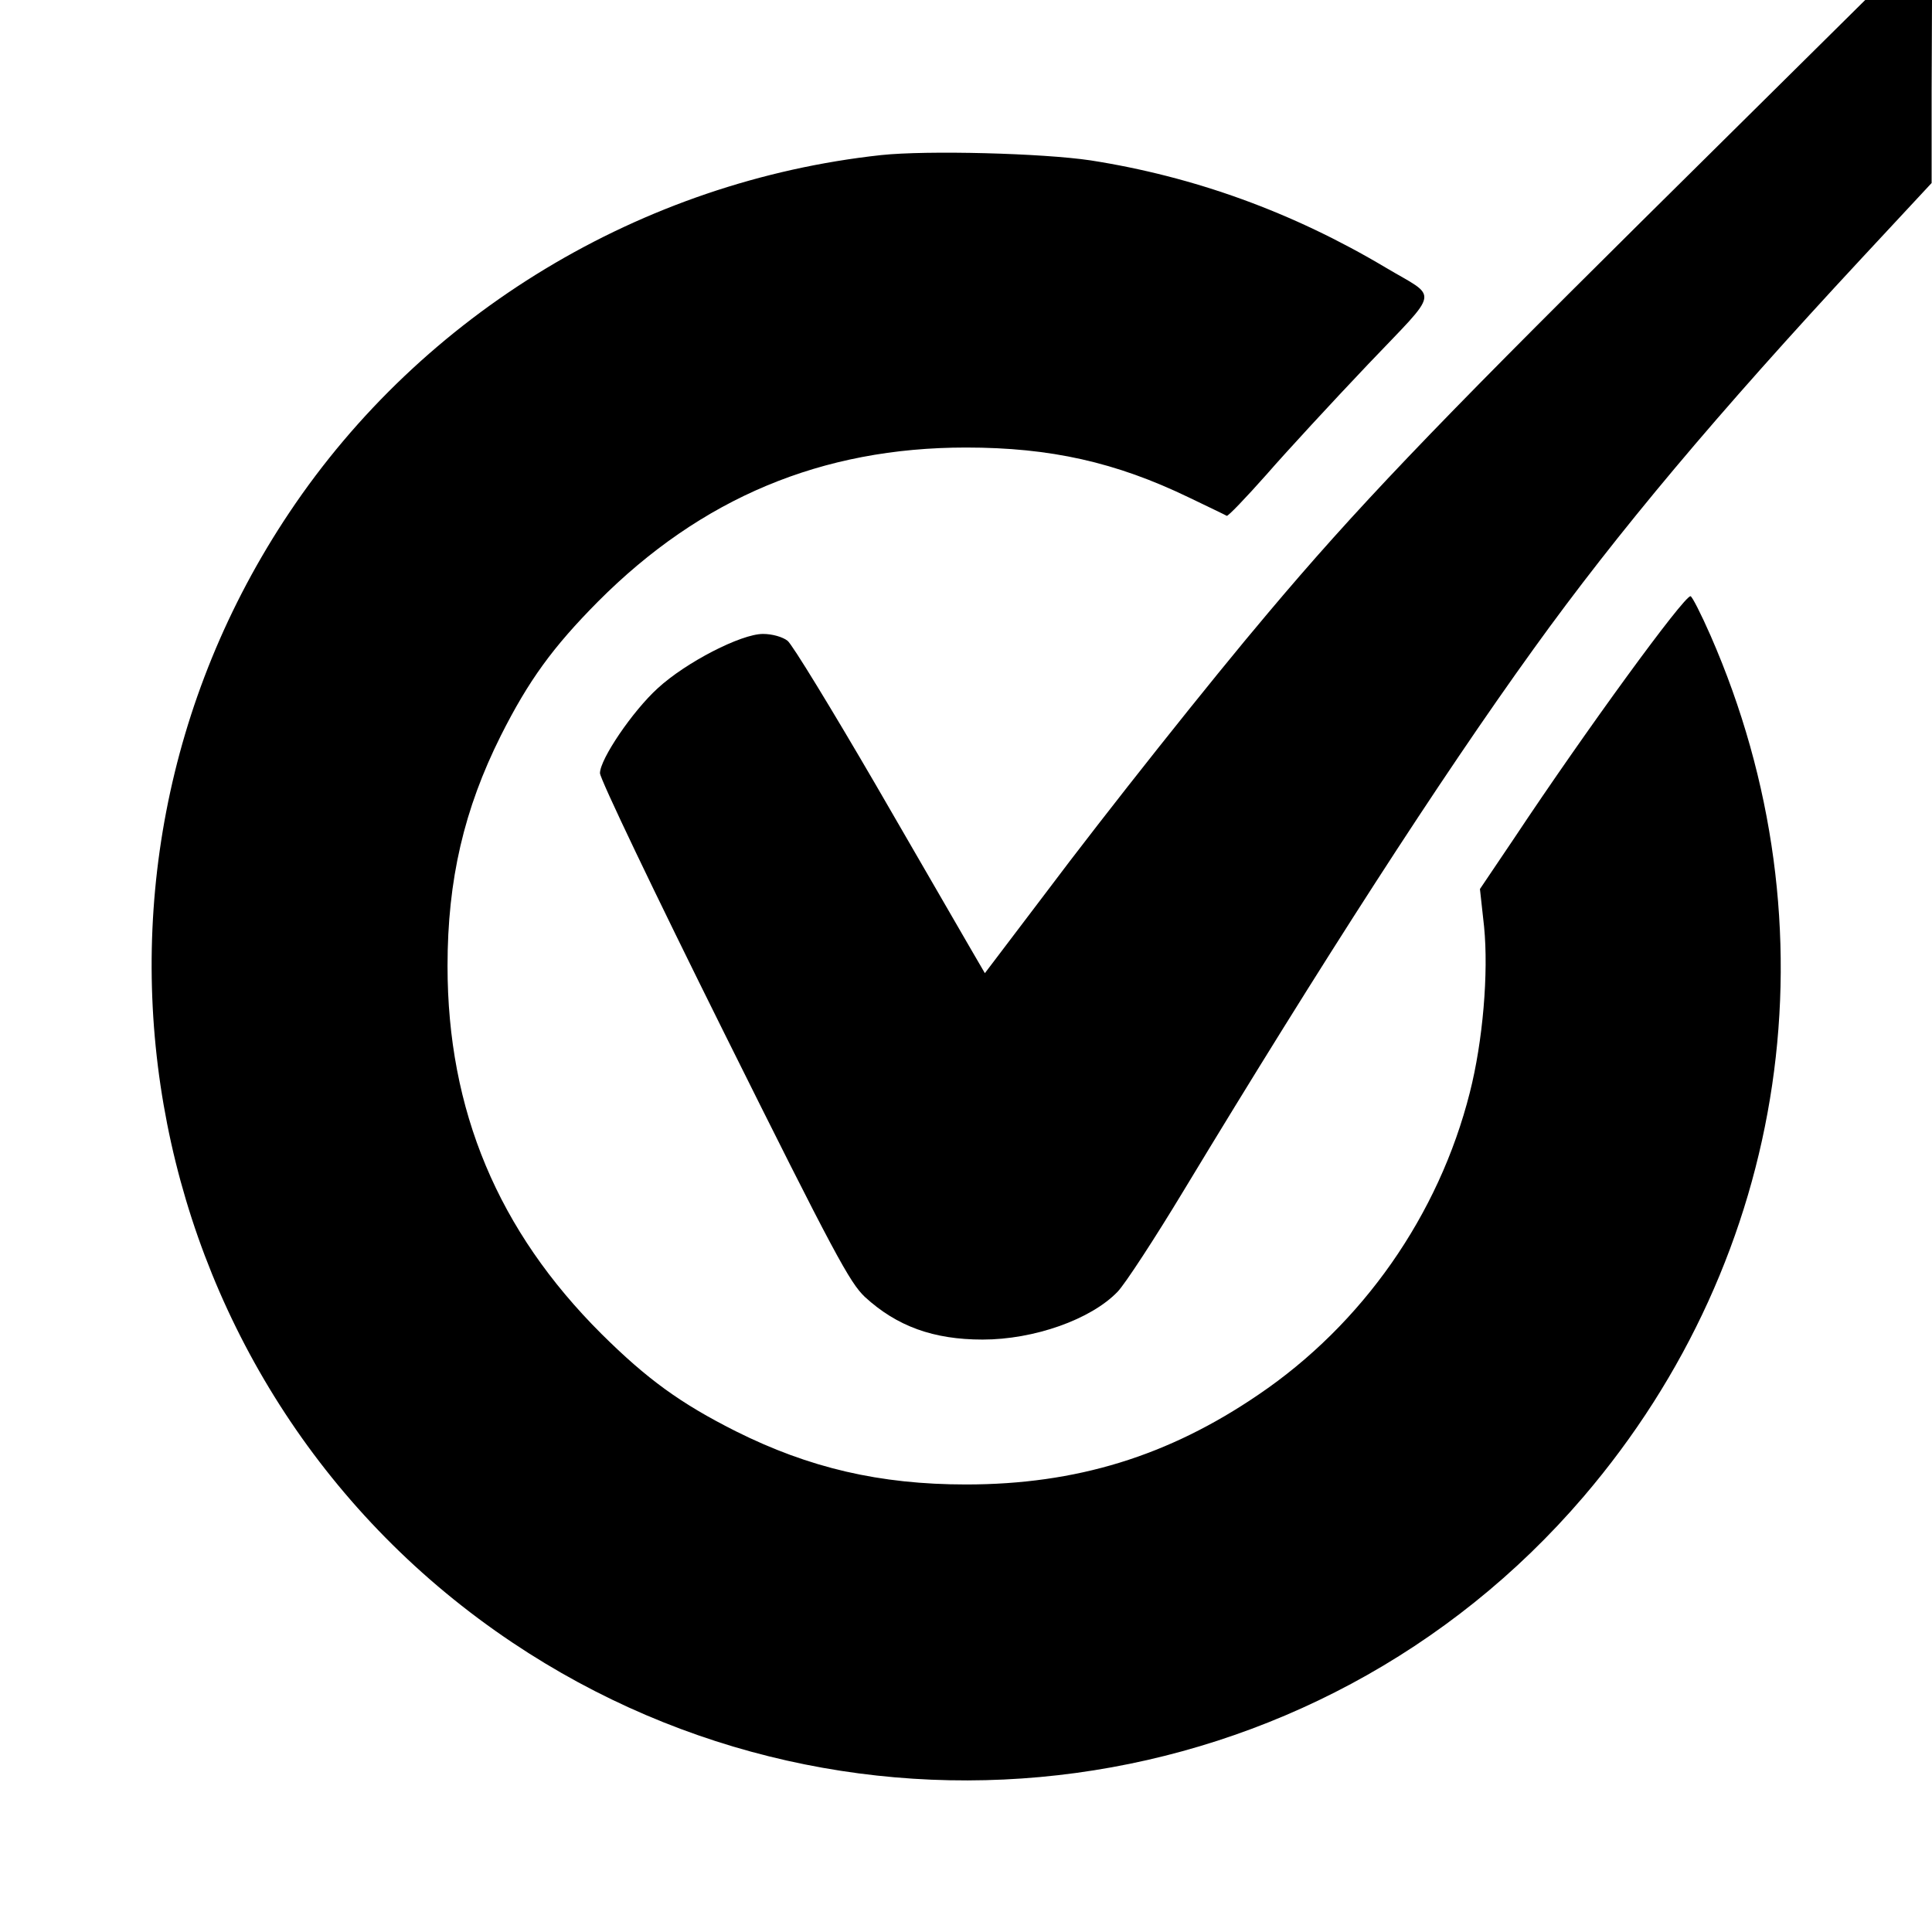 <?xml version="1.0" standalone="no"?>
<!DOCTYPE svg PUBLIC "-//W3C//DTD SVG 20010904//EN"
 "http://www.w3.org/TR/2001/REC-SVG-20010904/DTD/svg10.dtd">
<svg version="1.0" xmlns="http://www.w3.org/2000/svg"
 width="512pt" height="512pt" viewBox="0 0 512 512"
 preserveAspectRatio="xMidYMid meet">
<g transform="translate(0,512) scale(0.1,-0.1)"
fill="#000000" stroke="none">
<path d="M4349 4532 c-555 -550 -760 -765 -989 -1037 -149 -176 -425 -523
-593 -747 l-157 -207 -39 67 c-21 37 -134 231 -250 432 -117 201 -222 373
-234 382 -13 10 -40 18 -65 18 -58 0 -204 -75 -279 -144 -67 -61 -153 -188
-153 -225 0 -15 145 -318 328 -686 294 -591 334 -664 374 -702 85 -78 182
-113 312 -113 136 0 287 53 358 127 20 21 99 142 175 268 367 607 679 1091
927 1435 223 310 488 625 869 1035 l186 200 0 243 1 242 -88 0 -89 0 -594
-588z"/>
<path d="M2335 4709 c-635 -69 -1215 -419 -1568 -947 -663 -990 -398 -2333
591 -2995 908 -608 2129 -442 2838 386 547 639 675 1511 337 2283 -25 57 -49
104 -53 104 -18 0 -277 -355 -467 -641 l-91 -135 11 -100 c12 -122 -3 -303
-38 -440 -82 -324 -284 -613 -560 -800 -239 -163 -483 -238 -775 -238 -229 0
-416 44 -610 141 -147 74 -235 138 -356 258 -274 273 -408 592 -408 975 0 229
44 416 141 610 74 147 138 235 258 356 273 274 592 408 975 408 224 0 397 -39
590 -132 52 -25 98 -47 101 -49 3 -2 50 47 105 109 54 62 175 193 269 292 194
204 188 173 47 257 -247 147 -507 241 -782 284 -128 19 -432 27 -555 14z"/>
</g>
</svg>
